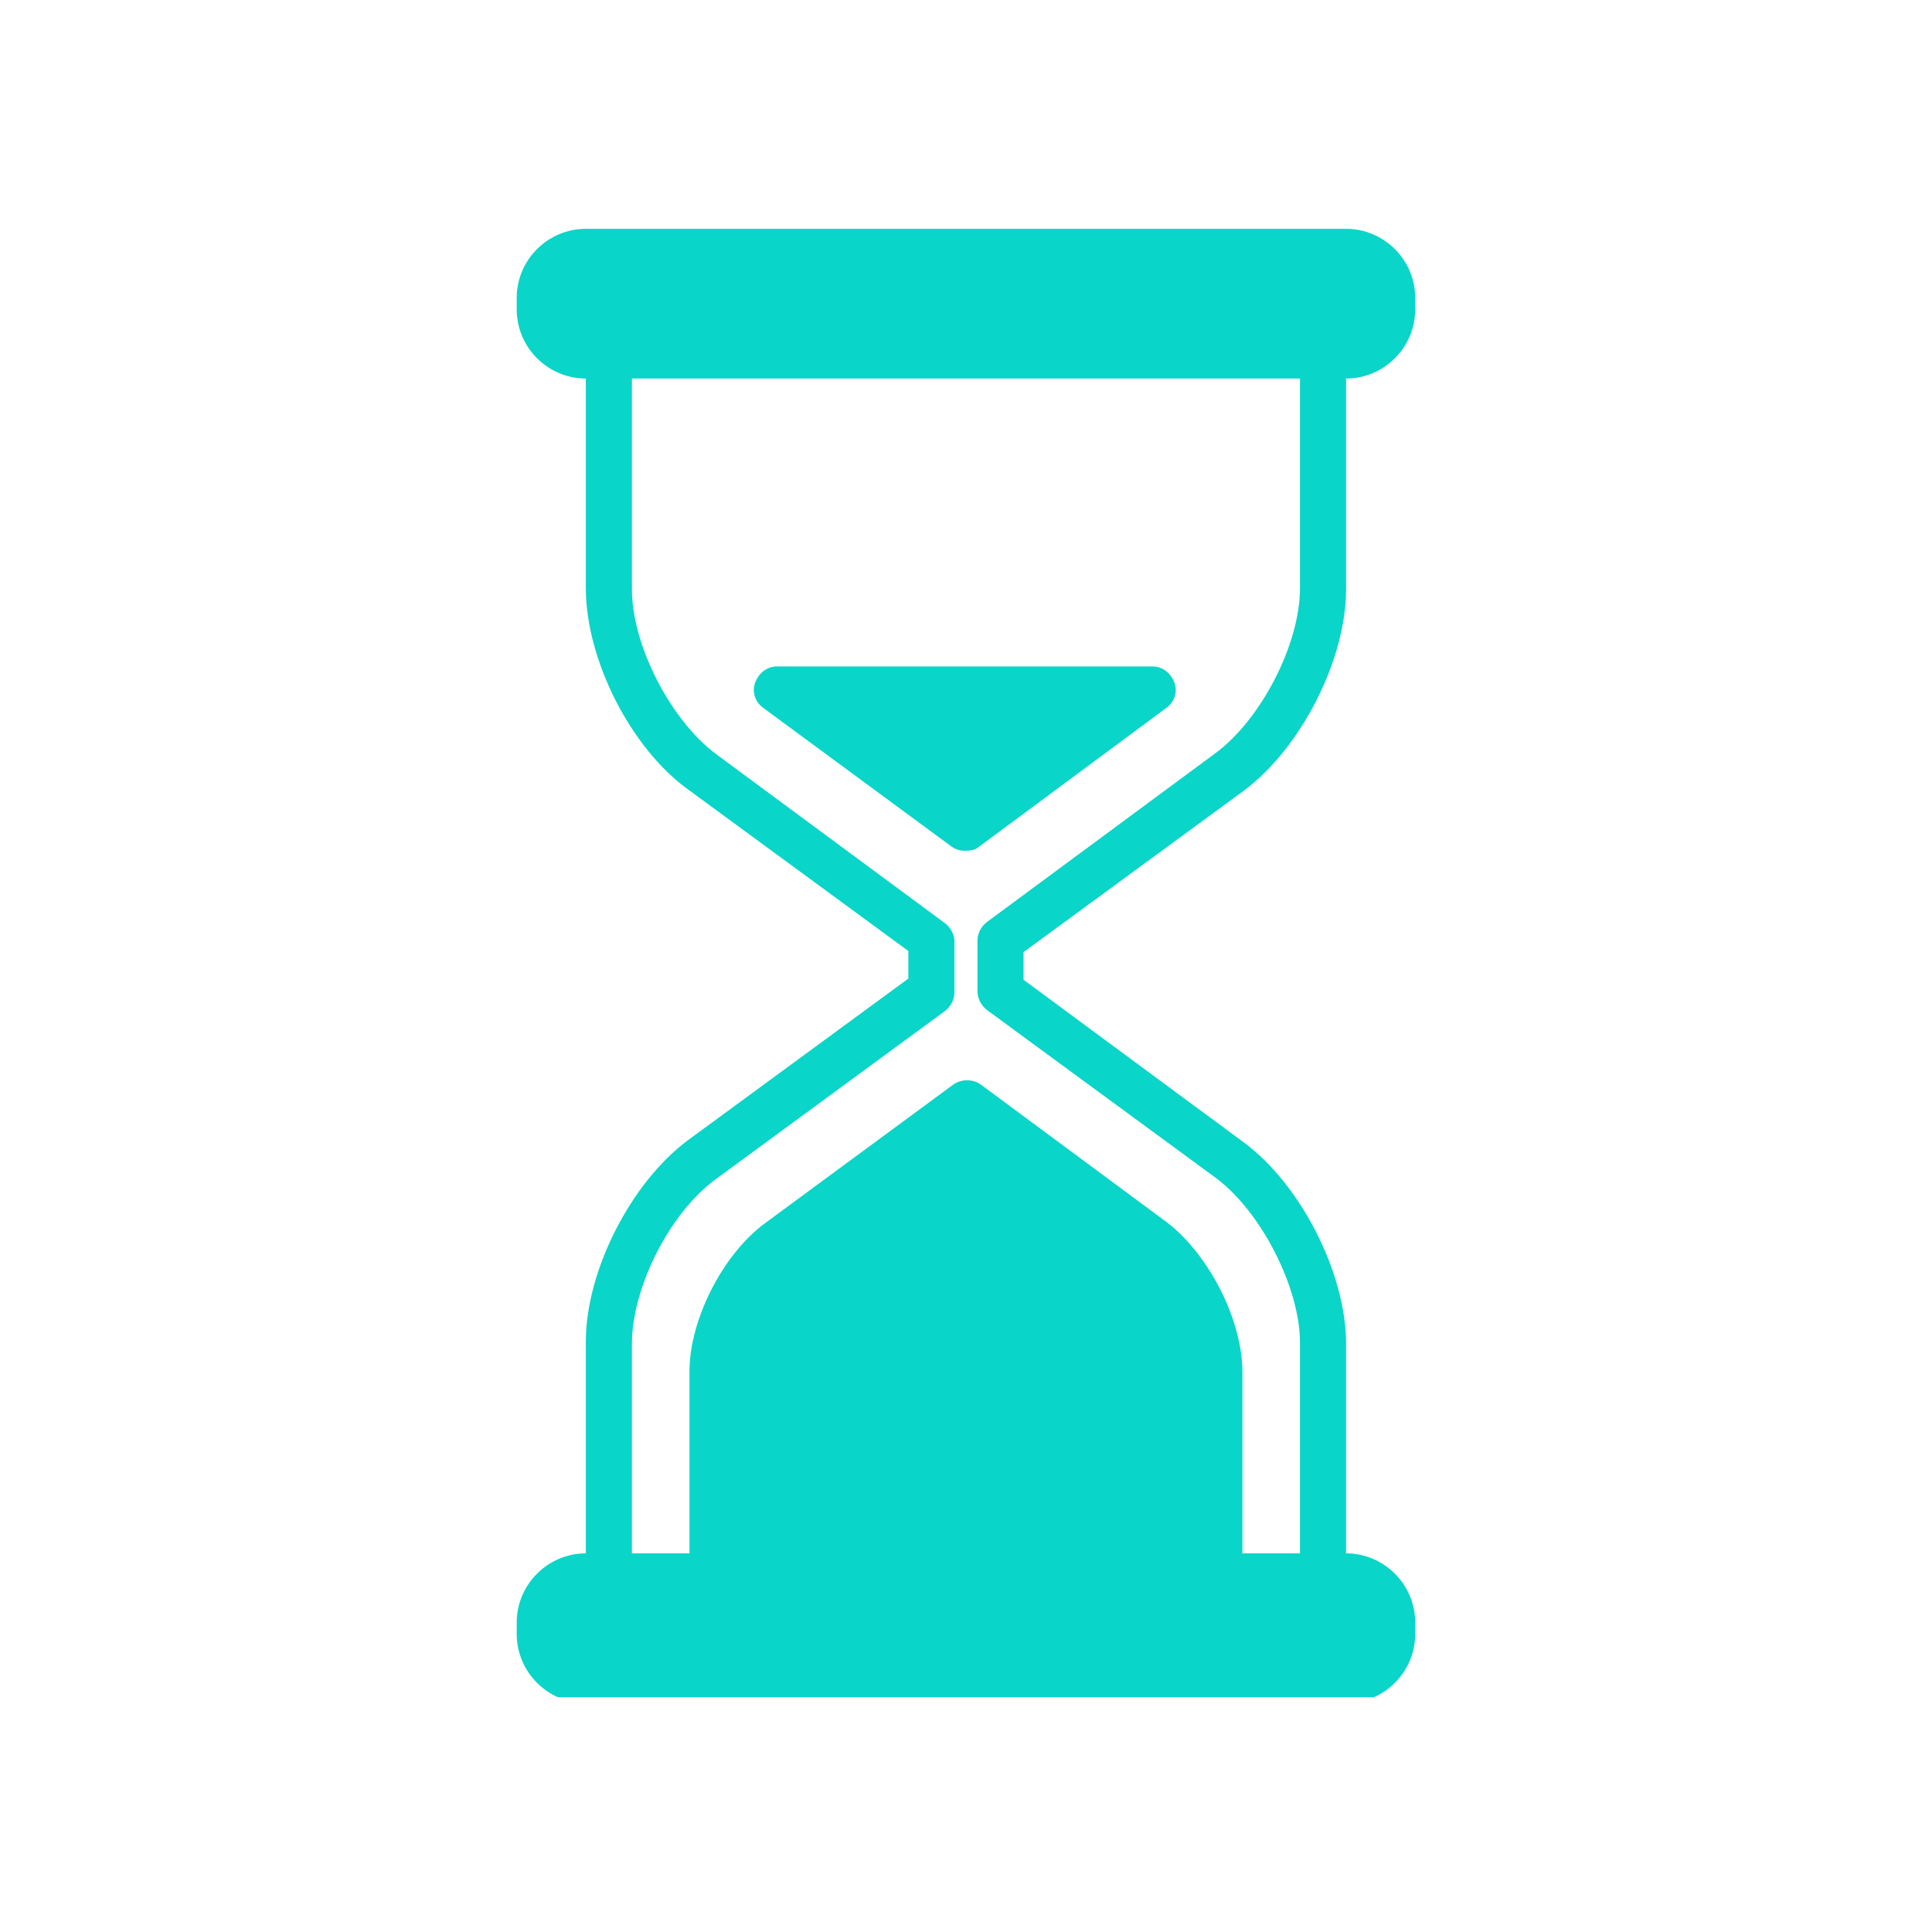 <svg xmlns="http://www.w3.org/2000/svg" xmlns:xlink="http://www.w3.org/1999/xlink" width="100" zoomAndPan="magnify" viewBox="0 0 75 75" height="100" preserveAspectRatio="xMidYMid meet" version="1.0"><defs><clipPath id="519e2f31a3"><path d="M 20.043 8.883 L 55 8.883 L 55 65.883 L 20.043 65.883 Z M 20.043 8.883 " clip-rule="nonzero"/></clipPath></defs><g clip-path="url(#519e2f31a3)"><path fill="#09d5c9" d="M 20.059 62.984 L 20.059 63.434 C 20.059 64.906 21.266 66.117 22.742 66.117 L 52.254 66.117 C 53.73 66.117 54.938 64.906 54.938 63.434 L 54.938 62.984 C 54.938 61.512 53.73 60.301 52.254 60.301 L 52.254 52.164 C 52.254 49.391 50.465 45.949 48.273 44.34 L 39.734 38.035 L 39.734 36.961 L 48.273 30.703 C 50.508 29.047 52.254 25.605 52.254 22.875 L 52.254 14.695 C 53.73 14.695 54.938 13.488 54.938 12.012 L 54.938 11.562 C 54.938 10.09 53.73 8.883 52.254 8.883 L 22.742 8.883 C 21.266 8.883 20.059 10.09 20.059 11.562 L 20.059 12.012 C 20.059 13.488 21.266 14.695 22.742 14.695 L 22.742 22.832 C 22.742 25.605 24.484 29.047 26.723 30.656 L 35.262 36.918 L 35.262 37.988 L 26.723 44.25 C 24.484 45.906 22.742 49.348 22.742 52.074 L 22.742 60.301 C 21.266 60.301 20.059 61.512 20.059 62.984 Z M 24.531 52.164 C 24.531 49.973 26.008 47.066 27.793 45.77 L 36.691 39.242 C 36.918 39.062 37.051 38.793 37.051 38.527 L 37.051 36.559 C 37.051 36.289 36.918 36.023 36.691 35.844 L 27.793 29.27 C 26.051 27.973 24.531 25.066 24.531 22.875 L 24.531 14.695 L 50.465 14.695 L 50.465 22.832 C 50.465 25.023 48.945 27.93 47.199 29.227 L 38.301 35.801 C 38.078 35.977 37.945 36.246 37.945 36.516 L 37.945 38.48 C 37.945 38.75 38.078 39.02 38.301 39.199 L 47.199 45.727 C 48.945 47.023 50.465 49.973 50.465 52.121 L 50.465 60.301 L 48.23 60.301 L 48.23 53.281 C 48.23 51.227 46.934 48.723 45.324 47.469 L 38.078 42.105 C 37.766 41.879 37.32 41.879 37.004 42.105 L 29.719 47.469 C 28.062 48.676 26.766 51.227 26.766 53.238 L 26.766 60.301 L 24.531 60.301 Z M 24.531 52.164 " fill-opacity="1" fill-rule="nonzero"/></g><path fill="#09d5c9" d="M 38.035 32.848 L 45.277 27.48 C 45.59 27.258 45.727 26.855 45.59 26.5 C 45.457 26.141 45.145 25.871 44.742 25.871 L 30.164 25.871 C 29.762 25.871 29.449 26.141 29.316 26.5 C 29.18 26.855 29.316 27.258 29.629 27.48 L 36.918 32.848 C 37.094 32.98 37.273 33.027 37.453 33.027 C 37.723 33.027 37.898 32.98 38.035 32.848 Z M 38.035 32.848 " fill-opacity="1" fill-rule="nonzero"/></svg>